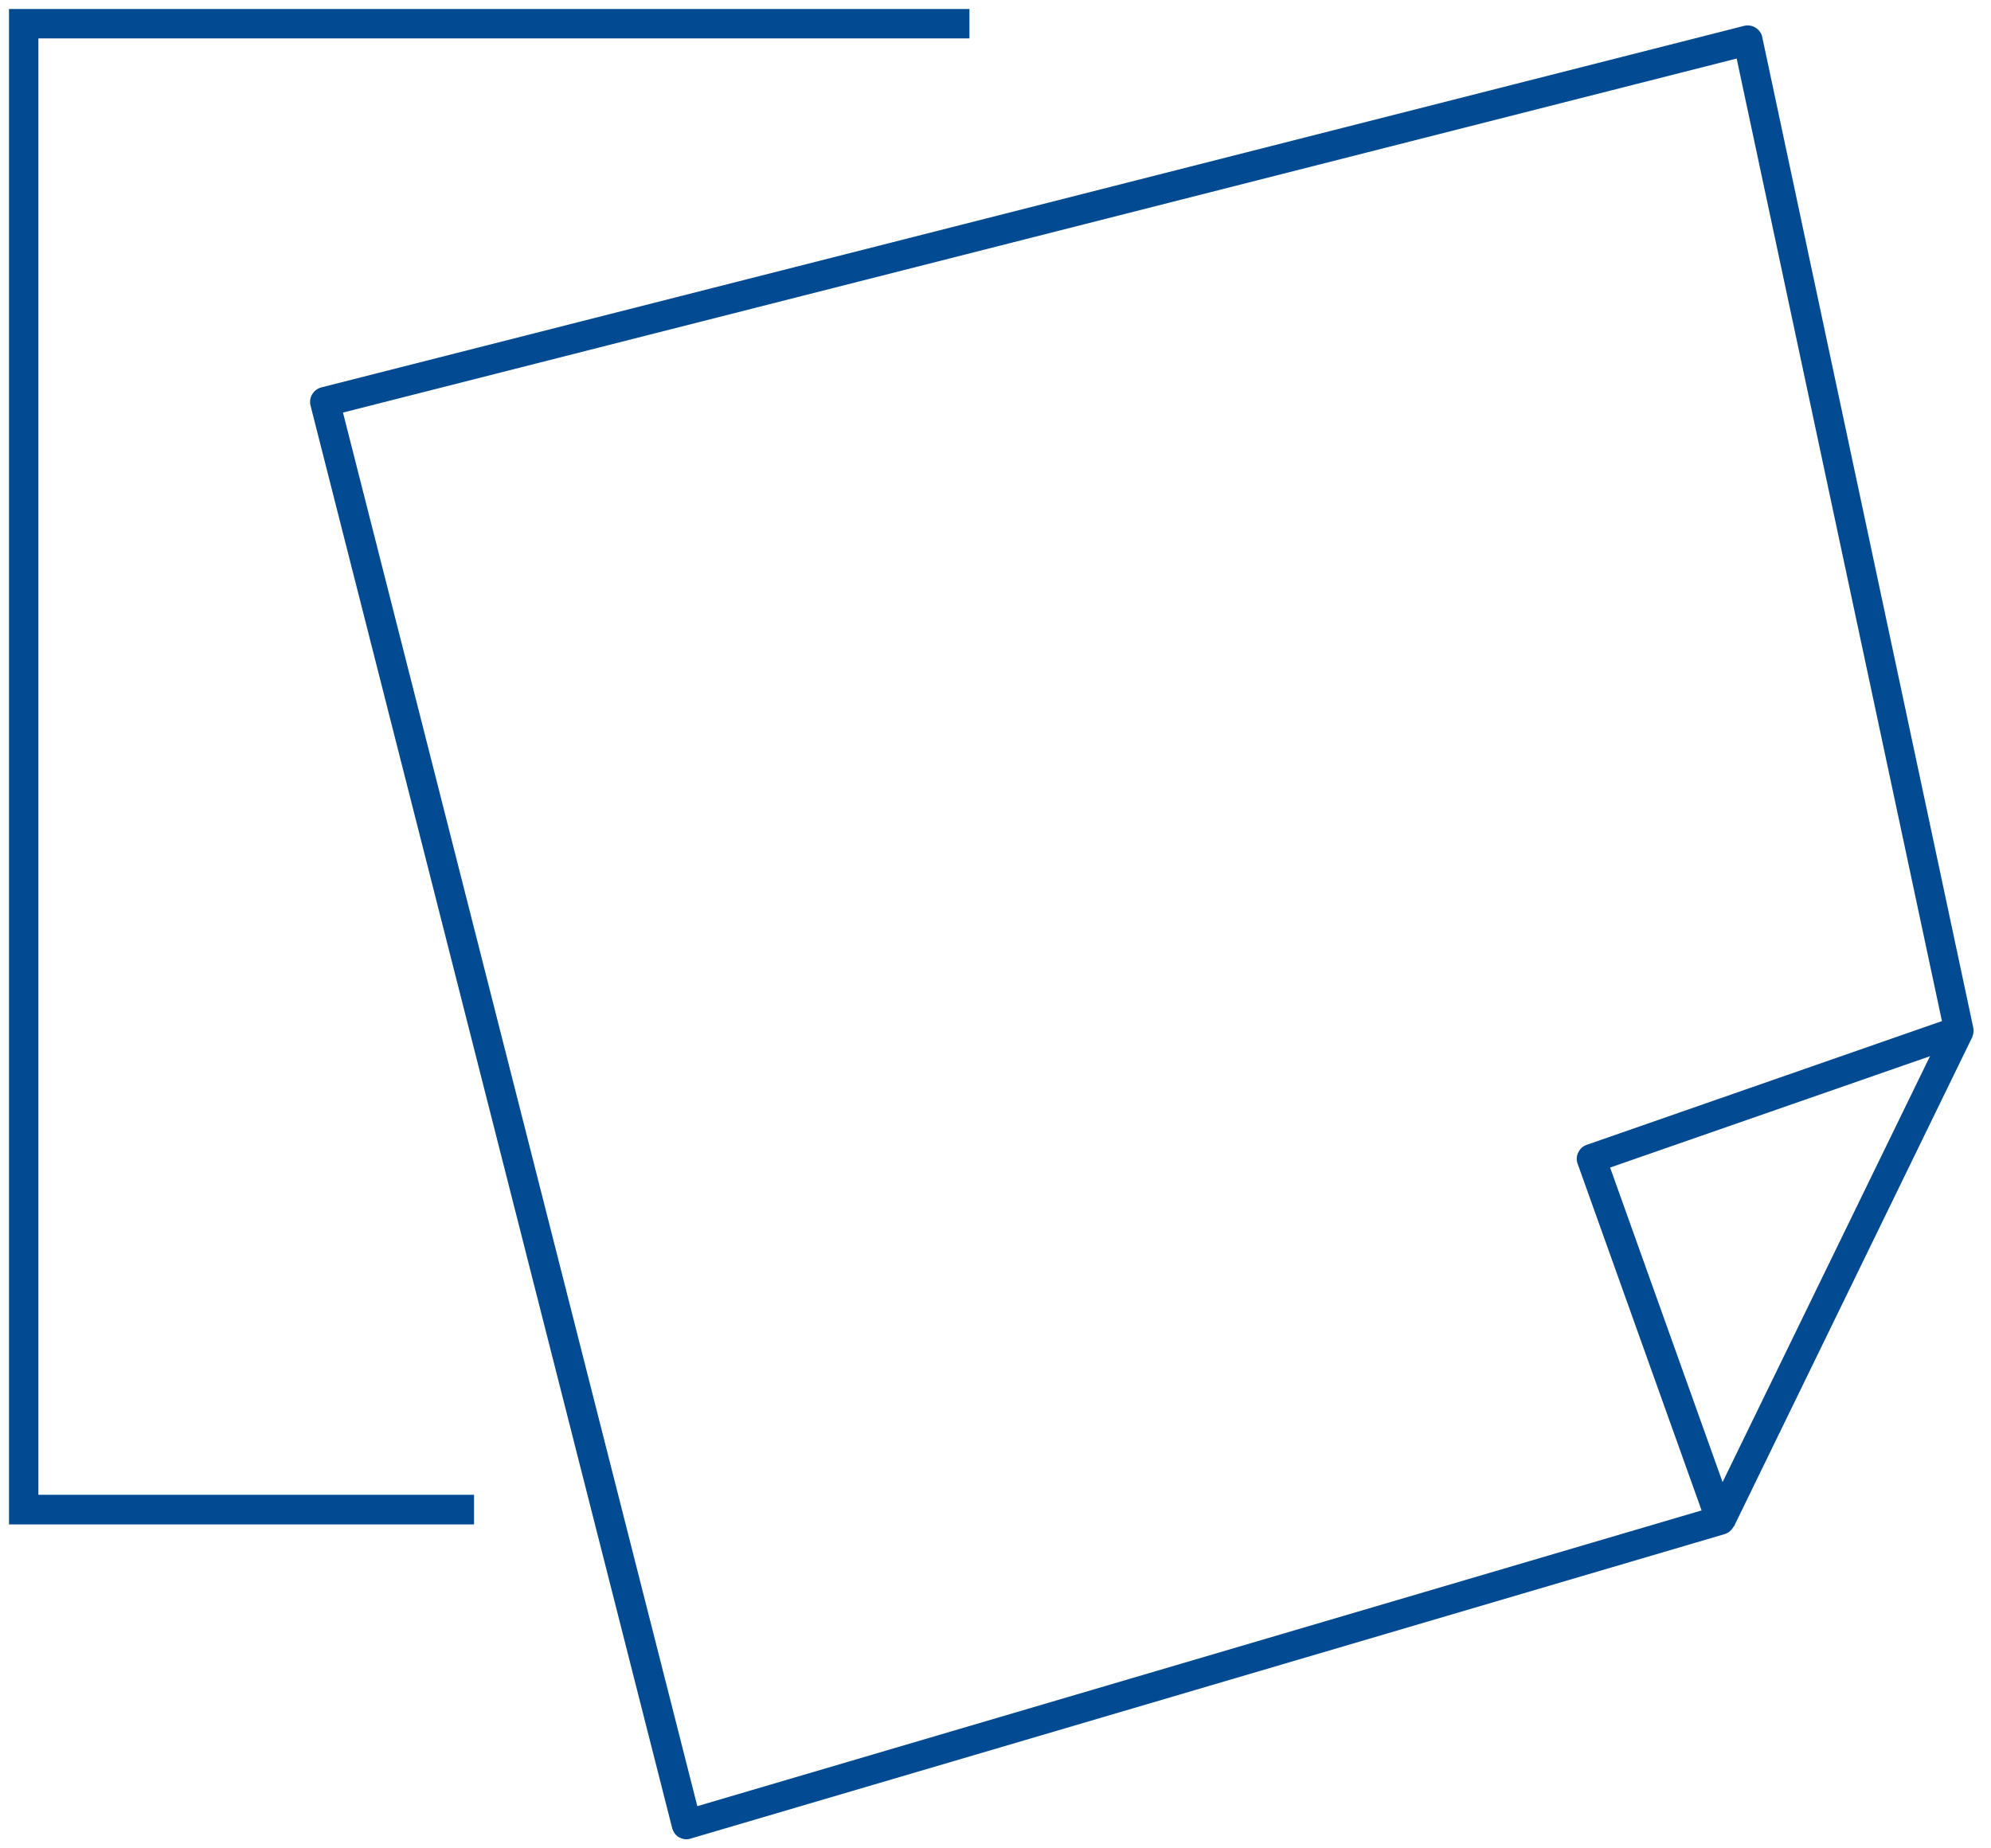 <svg xmlns="http://www.w3.org/2000/svg" viewBox="0 0 84 78">
    <g>
        <path d="M28.97,77.62c-.11,0-.21-.03-.31-.08-.15-.08-.25-.22-.3-.39L13.1,17.11c-.08-.33.12-.67.45-.76L73.59,1.09c.16-.04.34-.01.48.08s.25.23.28.4l8.9,41.79c.07.31-.11.62-.41.72l-14.91,5.19,5.24,14.66c.06.16.05.34-.03.49-.08.15-.21.27-.38.32l-43.63,12.85c-.06.02-.12.03-.18.03ZM14.47,17.41l14.95,58.81,42.37-12.48-5.23-14.63c-.06-.16-.05-.33.03-.48.07-.15.2-.27.36-.32l14.98-5.22L73.27,2.47,14.47,17.41Z" style="fill: #024a91;"/>
    </g>
    <g>
        <rect x="66.14" y="53.2" width="22.97" height="1.25" transform="translate(-4.75 100.04) rotate(-64.04)" style="fill: #024a91;"/>
    </g>
    <g>
        <polygon points="20 64.33 .38 64.33 .38 .38 40.9 .38 40.9 1.62 1.62 1.62 1.62 63.08 20 63.08 20 64.33" style="fill: #024a91;"/>
    </g>
</svg>